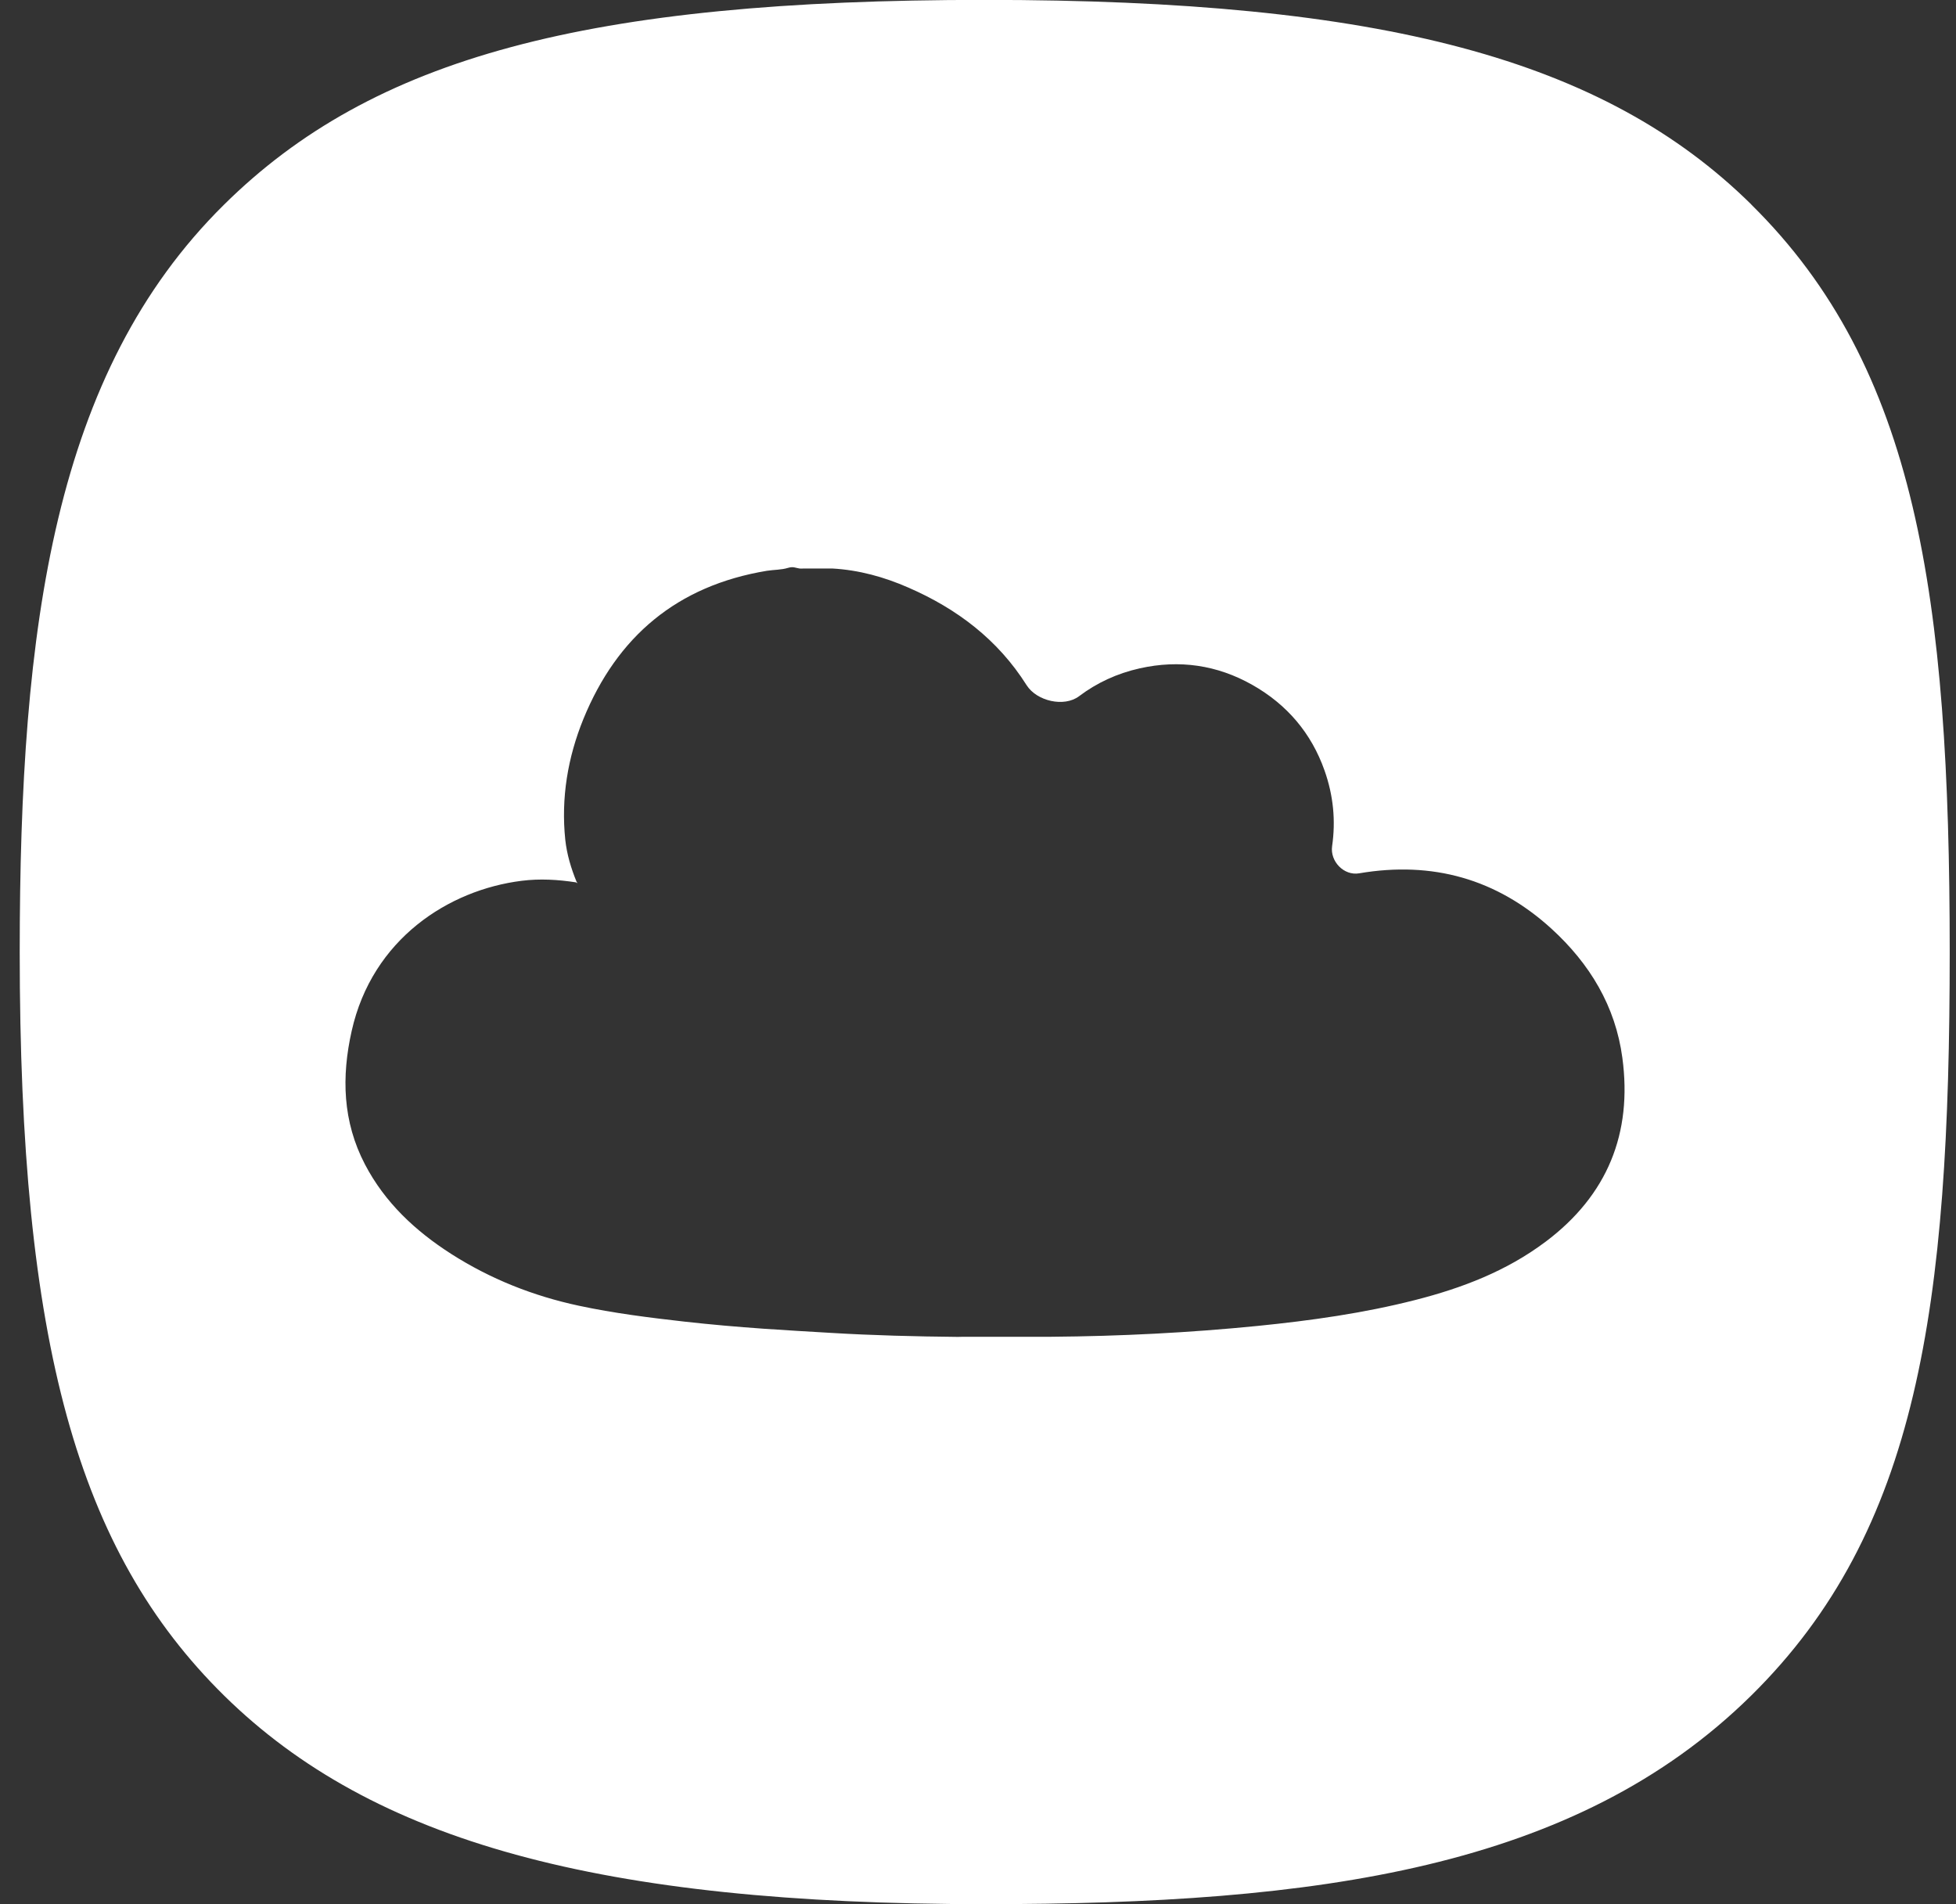<svg width="75" height="73" viewBox="0 0 75 73" fill="none" xmlns="http://www.w3.org/2000/svg">
<rect x="0" y="0" width="75" height="73" fill="#333333" stroke="none"/>
<path d="M67.152 7.841C67.152 7.839 67.151 7.838 67.15 7.837C61.498 2.268 52.981 -0.004 37.758 -0.004C22.533 -0.004 14.296 2.197 8.582 7.854C2.087 14.275 0.756 23.948 0.756 36.499C0.756 51.46 2.955 59.451 8.597 65.005C14.296 70.606 23.011 72.996 37.758 72.996C50.533 72.996 60.418 71.637 67.152 64.995C73.548 58.687 74.759 50.111 74.759 36.499C74.759 22.888 73.491 14.092 67.154 7.845C67.153 7.844 67.152 7.843 67.152 7.841ZM59.254 47.608C57.766 48.726 56.061 49.378 54.272 49.834C52.286 50.342 50.263 50.624 48.225 50.829C45.594 51.091 42.957 51.224 40.311 51.245C40.248 51.245 40.186 51.245 40.129 51.245C39.073 51.245 38.018 51.245 36.957 51.245C36.879 51.245 36.801 51.25 36.723 51.25C35.1 51.234 33.473 51.193 31.856 51.096C30.998 51.044 30.14 50.998 29.282 50.937C28.268 50.865 27.259 50.778 26.25 50.665C24.888 50.511 23.536 50.342 22.195 50.055C20.442 49.68 18.804 49.029 17.302 48.07C15.924 47.188 14.759 46.1 13.995 44.639C13.137 42.997 13.09 41.279 13.485 39.52C14.275 35.996 17.203 34.114 20.006 33.765C20.704 33.678 21.392 33.719 22.086 33.825C22.092 33.826 22.098 33.83 22.102 33.835L22.114 33.848C22.118 33.853 22.126 33.854 22.13 33.849C22.134 33.845 22.135 33.839 22.131 33.834C22.127 33.829 22.122 33.822 22.117 33.817C22.113 33.813 22.11 33.809 22.108 33.804C21.897 33.288 21.737 32.757 21.675 32.196C21.508 30.59 21.768 29.041 22.371 27.559C23.661 24.405 25.959 22.451 29.407 21.881C29.678 21.839 29.959 21.849 30.224 21.767C30.272 21.753 30.322 21.743 30.372 21.743C30.492 21.743 30.614 21.803 30.734 21.797C30.758 21.796 30.782 21.794 30.805 21.794C31.175 21.794 31.549 21.794 31.918 21.794C32.932 21.851 33.899 22.117 34.825 22.523C36.702 23.338 38.267 24.528 39.364 26.267C39.751 26.876 40.8 27.123 41.376 26.689C42.055 26.177 42.828 25.816 43.706 25.62C45.224 25.282 46.665 25.492 48.012 26.251C49.348 27.005 50.284 28.108 50.788 29.539C51.127 30.498 51.219 31.462 51.078 32.436C50.993 33.023 51.535 33.582 52.119 33.478C54.927 33.001 57.392 33.693 59.487 35.601C60.959 36.945 61.942 38.571 62.207 40.551C62.597 43.444 61.635 45.818 59.269 47.598L59.254 47.608Z" fill="white"/>
</svg>
